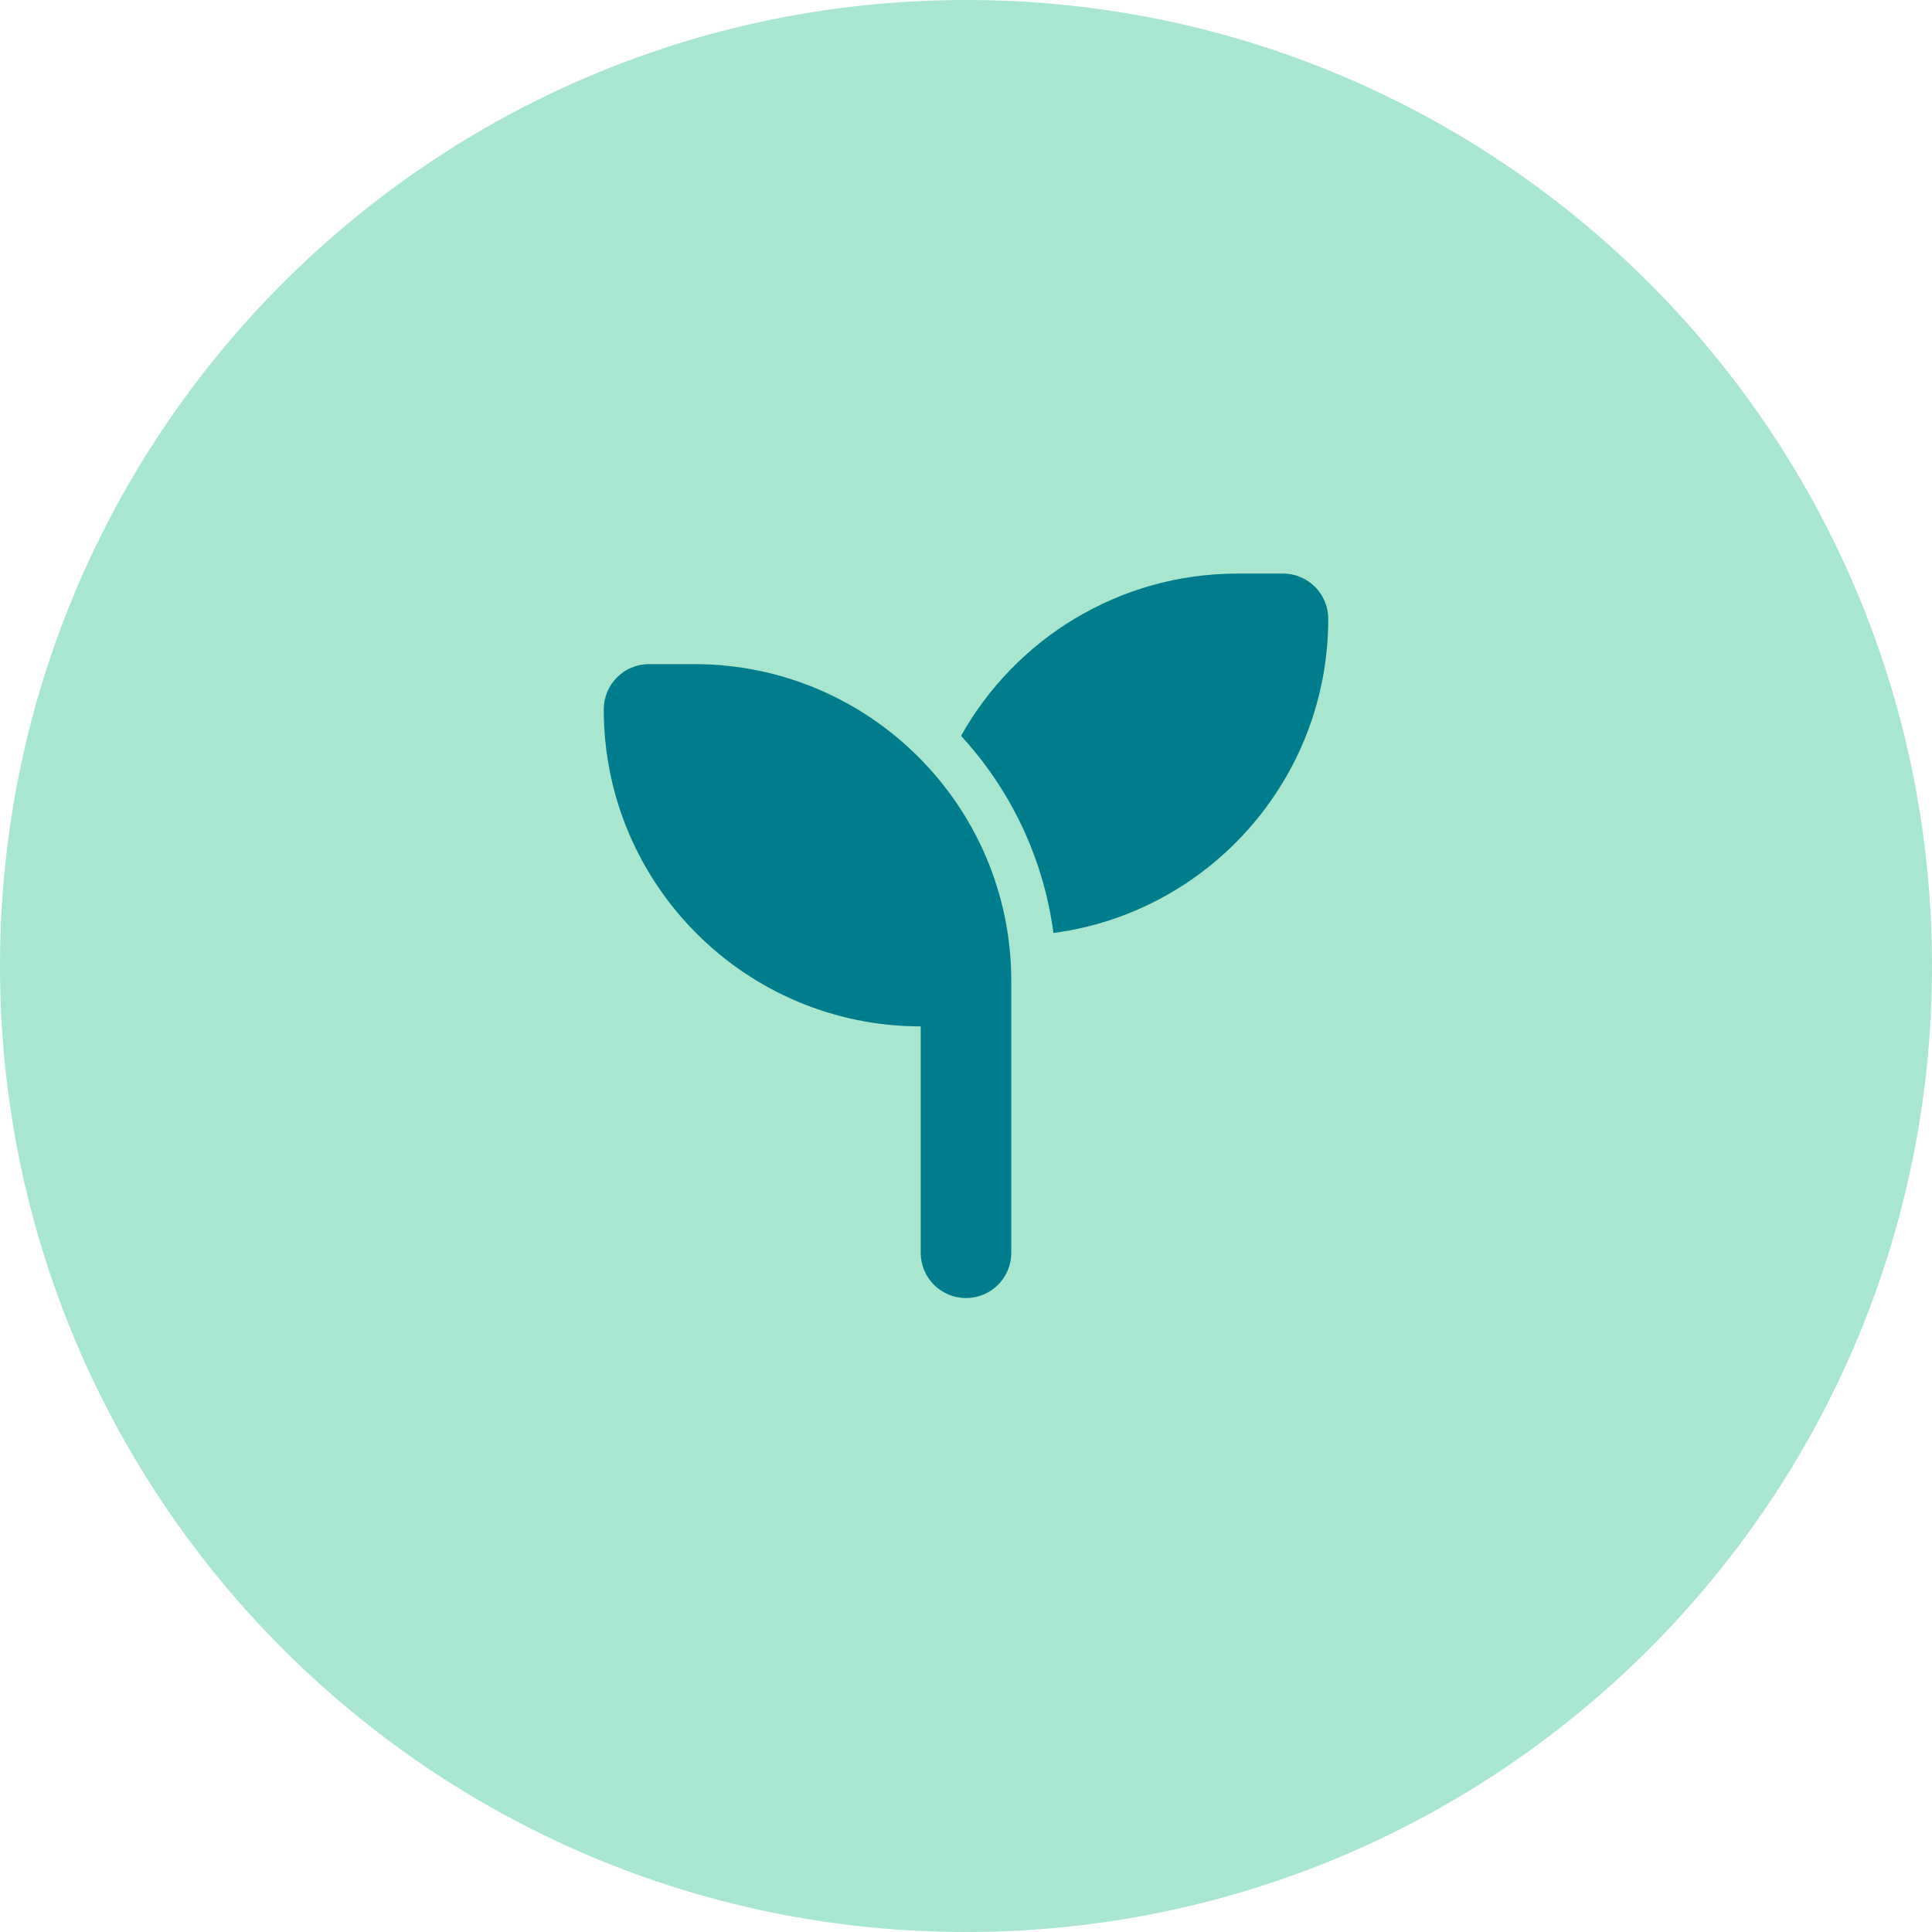<svg width="80" height="80" viewBox="0 0 80 80" fill="none" xmlns="http://www.w3.org/2000/svg">
<path d="M40 0C62.091 0 80 17.909 80 40C80 62.091 62.091 80 40 80C17.909 80 0 62.091 0 40C0 17.909 17.909 0 40 0Z" fill="#A8E6CF"/>

<g clip-path="url(#clip0_515_1647)">
<path d="M55 25.625C55 32.281 50.043 37.783 43.621 38.633C43.205 35.504 41.828 32.68 39.795 30.471C42.039 26.463 46.328 23.75 51.25 23.75H53.125C54.162 23.75 55 24.588 55 25.625ZM25 29.375C25 28.338 25.838 27.5 26.875 27.5H28.75C35.998 27.5 41.875 33.377 41.875 40.625V42.5V51.875C41.875 52.912 41.037 53.75 40 53.75C38.963 53.75 38.125 52.912 38.125 51.875V42.5C30.877 42.5 25 36.623 25 29.375Z" fill="#007D8C"/>
</g>
<defs>
<clipPath id="clip0_515_1647">
<path d="M25 23.75H55V53.75H25V23.75Z" fill="white"/>
</clipPath>
</defs>
</svg>
